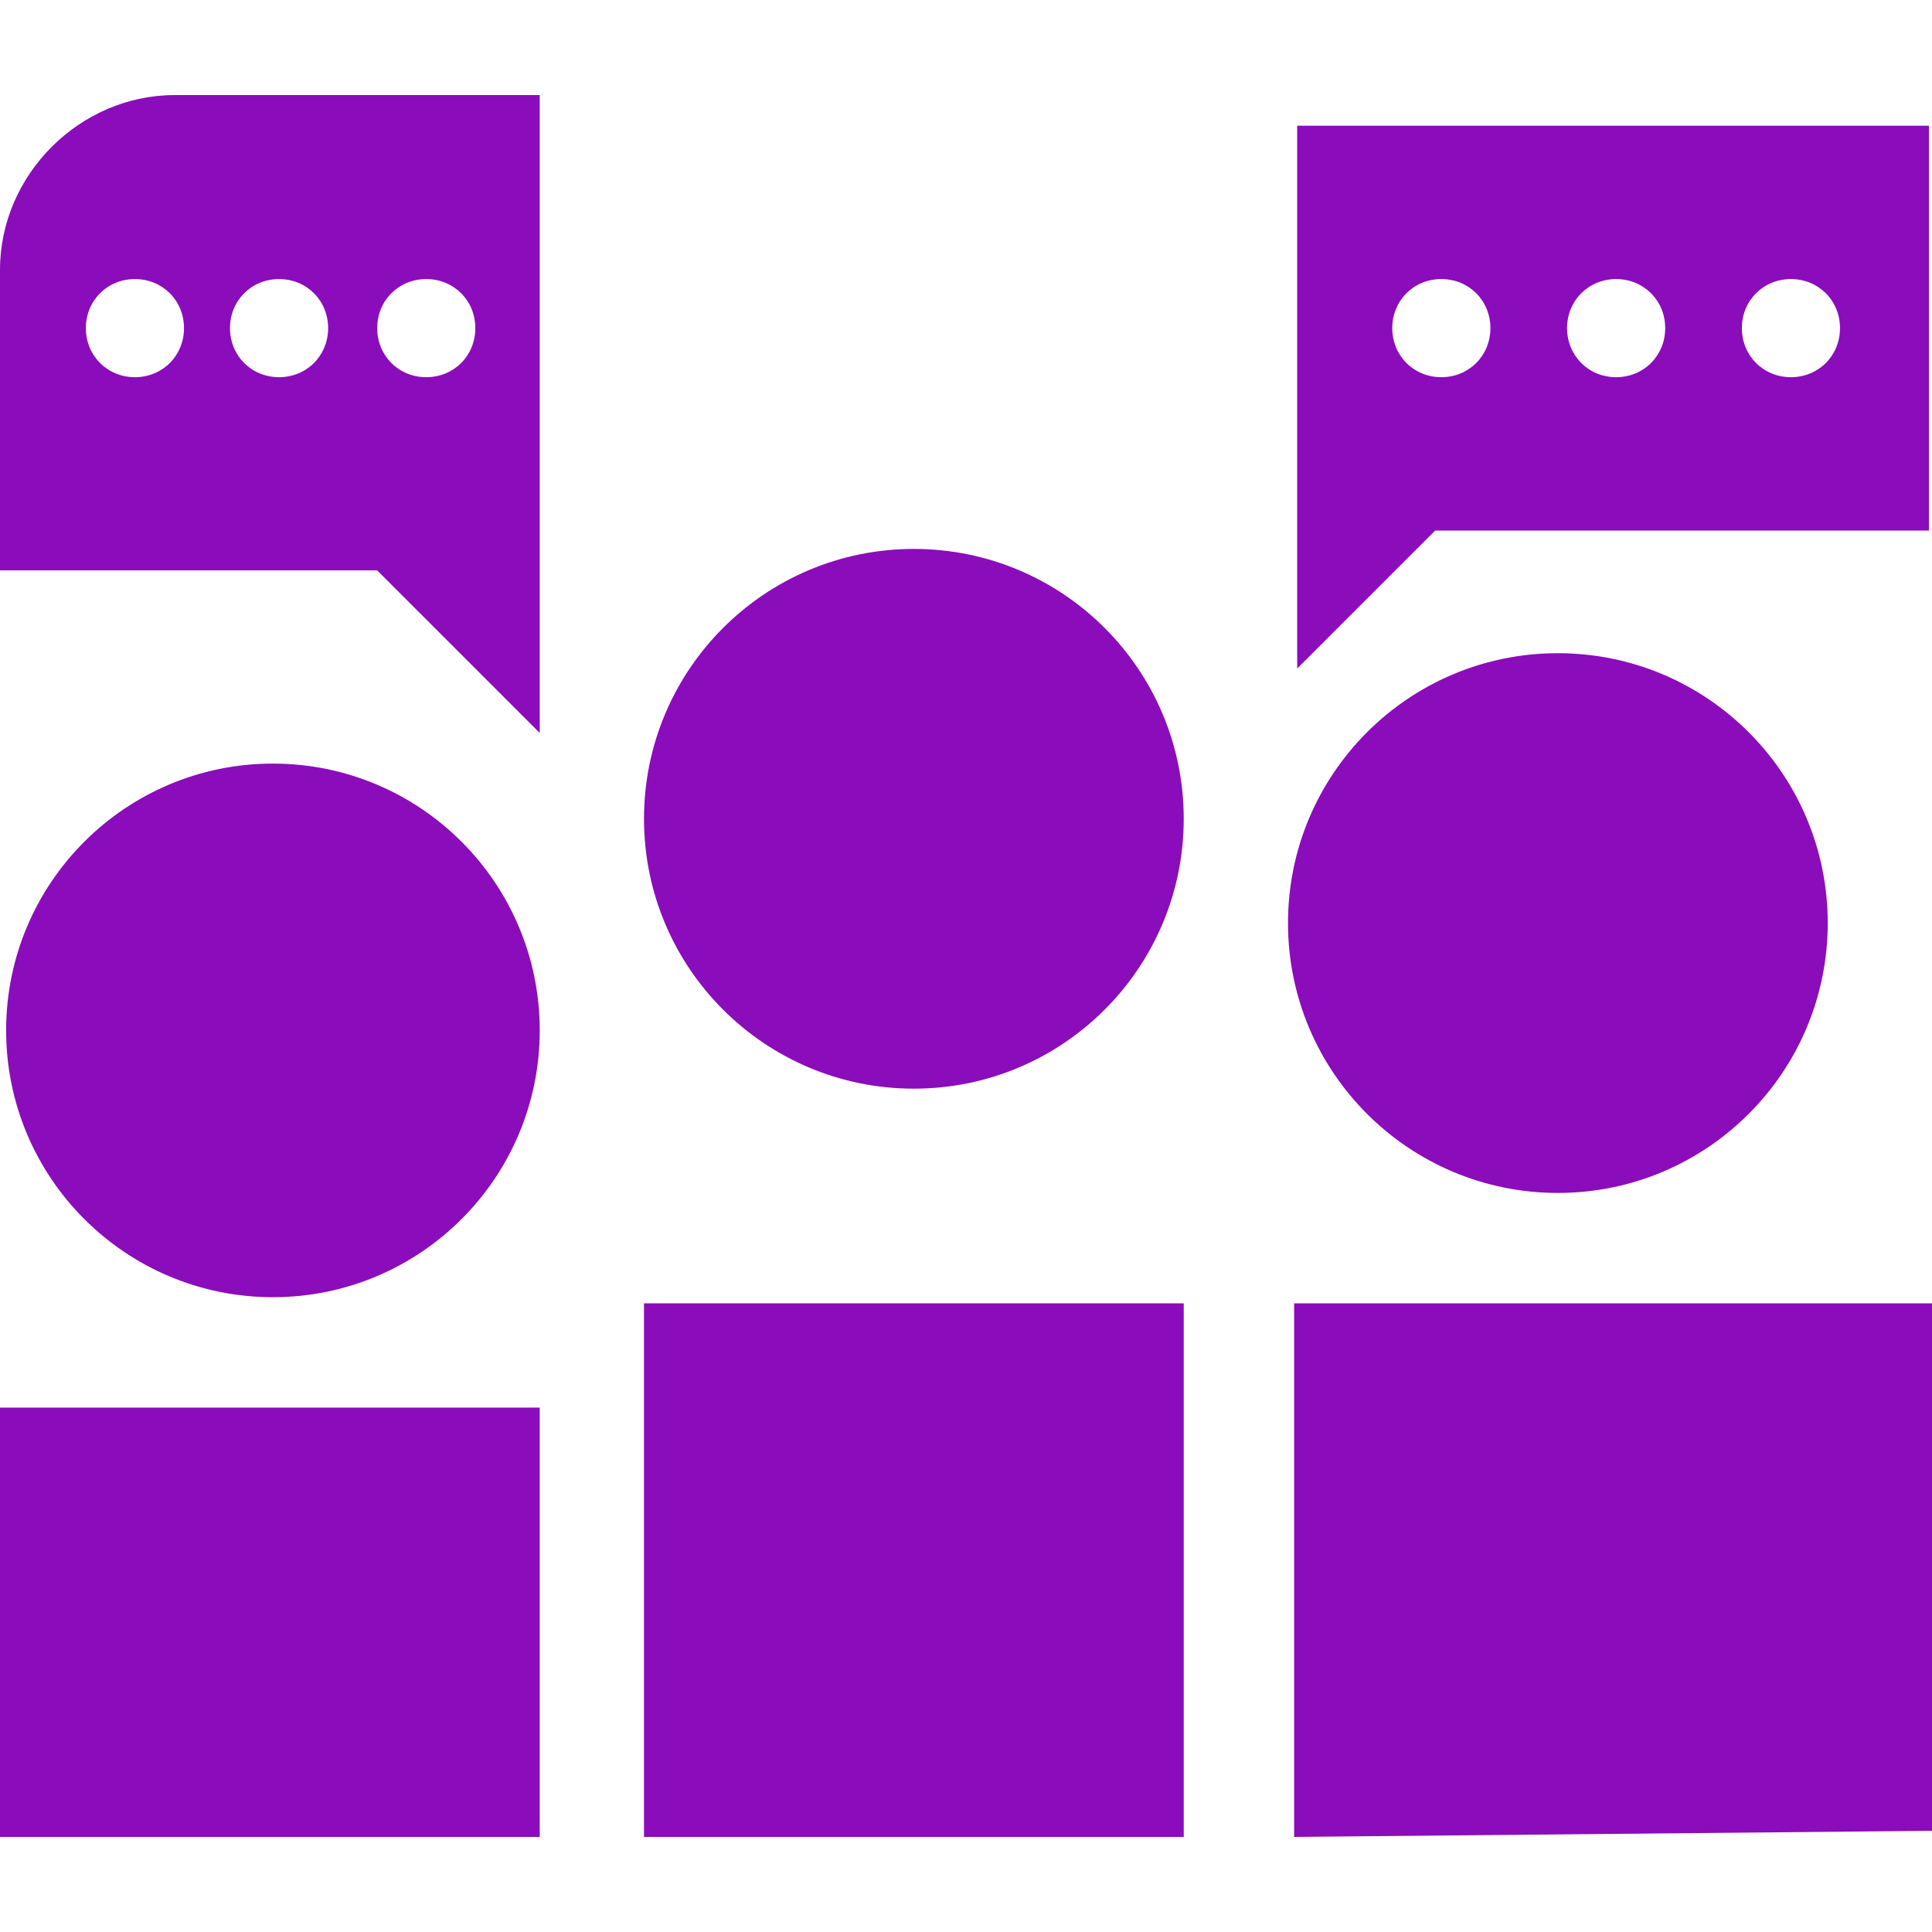 <?xml version="1.0" encoding="UTF-8"?>
<svg id="Layer_1" data-name="Layer 1" xmlns="http://www.w3.org/2000/svg" width="63" height="63" version="1.1" viewBox="0 0 63 63">
  <defs>
    <style>
      .cls-1 {
        fill-rule: evenodd;
      }

      .cls-1, .cls-2 {
        fill: #8b0cba;
        stroke-width: 0px;
      }
    </style>
  </defs>
  <g>
    <rect class="cls-2" x="0" y="45.9" width="17.6" height="14"/>
    <path class="cls-2" d="M42.2,42.5h20.8v12.1c0,2.9,0,0,0,5.1l-20.8.2v-17.4Z"/>
    <rect class="cls-2" x="21" y="42.5" width="17.6" height="17.4"/>
    <circle class="cls-2" cx="8.9" cy="33.6" r="8.7"/>
    <circle class="cls-2" cx="50.8" cy="30.1" r="8.8"/>
    <circle class="cls-2" cx="29.8" cy="26.7" r="8.8"/>
  </g>
  <path class="cls-1" d="M42.3,4.1v11.6h0v6.1l4.5-4.5h16.1V4.1h-20.6ZM47,12.3c-.9,0-1.6-.7-1.6-1.6s.7-1.6,1.6-1.6,1.6.7,1.6,1.6-.7,1.6-1.6,1.6ZM52.7,12.3c-.9,0-1.6-.7-1.6-1.6s.7-1.6,1.6-1.6,1.6.7,1.6,1.6-.7,1.6-1.6,1.6ZM58.4,12.3c-.9,0-1.6-.7-1.6-1.6s.7-1.6,1.6-1.6,1.6.7,1.6,1.6-.7,1.6-1.6,1.6Z"/>
  <path class="cls-1" d="M17.6,16.7V3.1H5.7C2.6,3.1,0,5.7,0,8.8v9.8h12.3l5.3,5.3v-7.2h0ZM4.4,12.3c-.9,0-1.6-.7-1.6-1.6s.7-1.6,1.6-1.6,1.6.7,1.6,1.6-.7,1.6-1.6,1.6ZM9.1,12.3c-.9,0-1.6-.7-1.6-1.6s.7-1.6,1.6-1.6,1.6.7,1.6,1.6-.7,1.6-1.6,1.6ZM13.9,12.3c-.9,0-1.6-.7-1.6-1.6s.7-1.6,1.6-1.6,1.6.7,1.6,1.6-.7,1.6-1.6,1.6Z"/>
</svg>